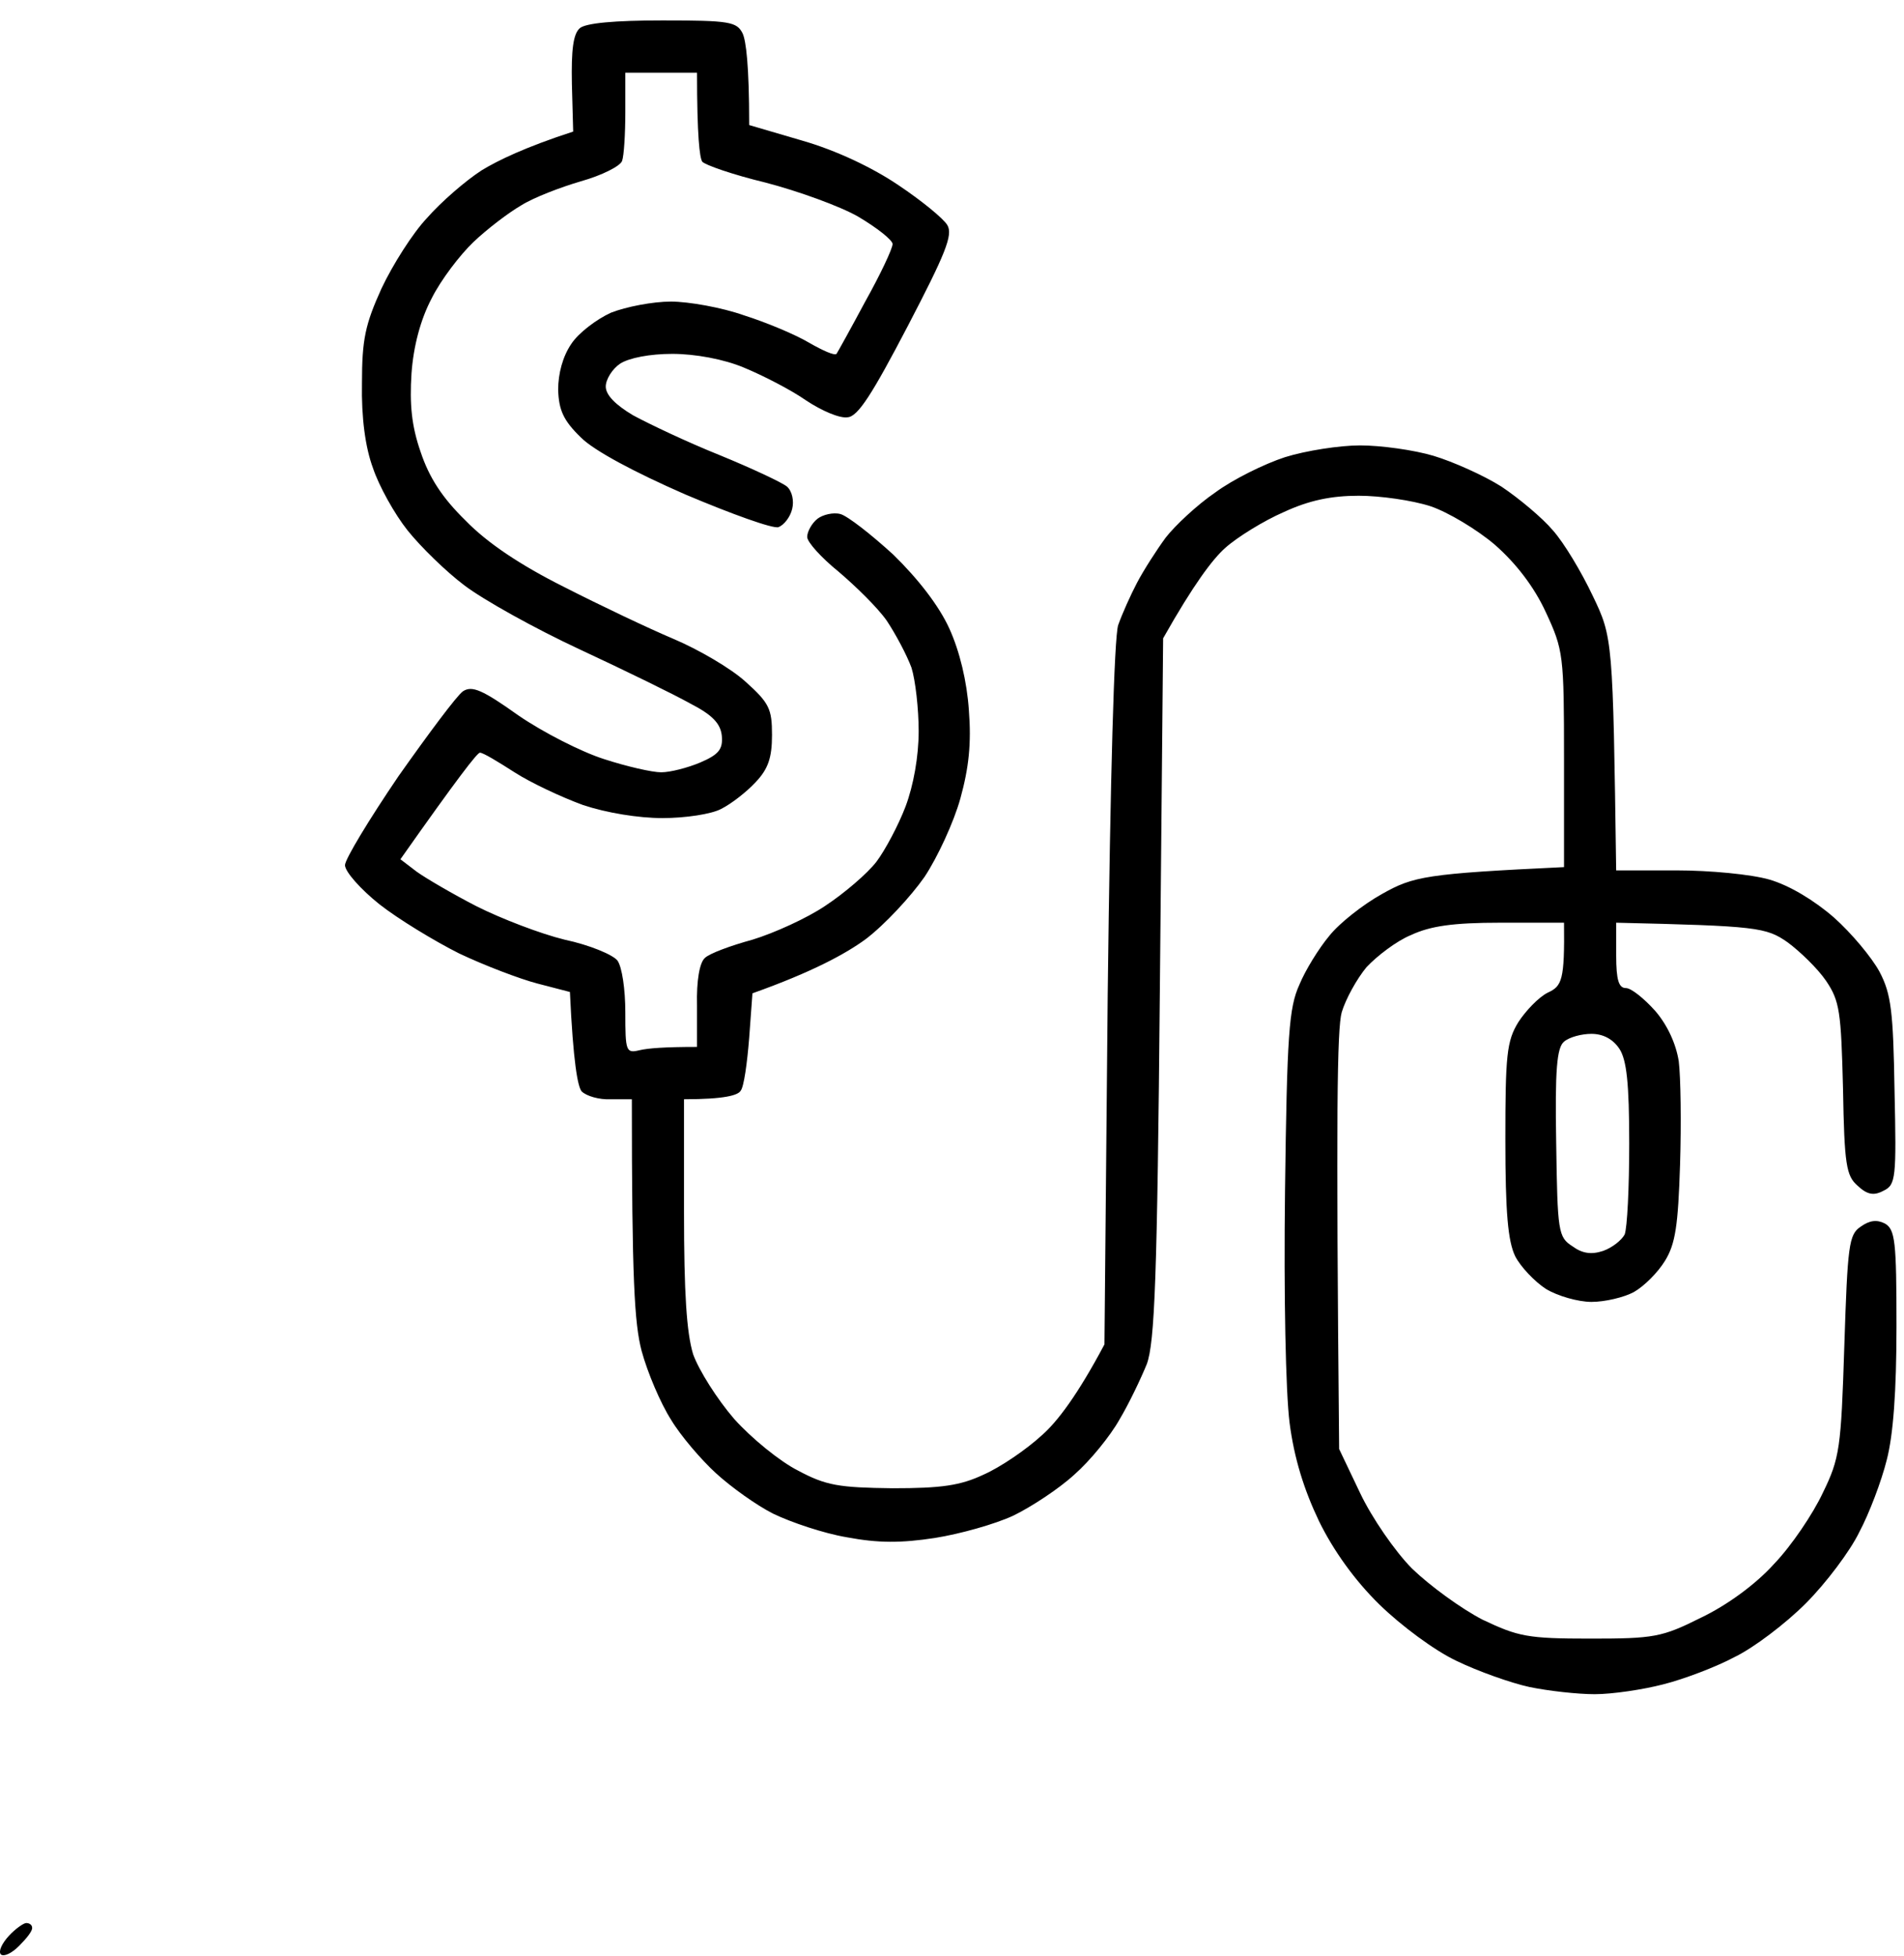 <svg width="73" height="75" viewBox="0 0 73 75" fill="none" xmlns="http://www.w3.org/2000/svg">
<path d="M0.031 74.925C-0.069 74.799 0.081 74.499 0.331 74.223C0.581 73.947 0.906 73.722 1.006 73.722C1.131 73.722 1.231 73.797 1.231 73.897C1.256 74.022 1.006 74.323 0.731 74.599C0.456 74.875 0.156 75.025 0.031 74.925Z" fill="black"/>
<path d="M25.399 0.783C27.973 0.783 28.249 0.833 28.474 1.284C28.599 1.56 28.724 2.463 28.724 4.794L30.773 5.395C32.073 5.771 33.448 6.423 34.447 7.099C35.347 7.701 36.171 8.378 36.321 8.629C36.546 9.005 36.246 9.732 34.797 12.514C33.447 15.095 32.897 15.972 32.497 15.997C32.197 16.047 31.498 15.746 30.898 15.346C30.324 14.944 29.248 14.393 28.523 14.093C27.749 13.767 26.649 13.566 25.774 13.566C24.925 13.566 24.125 13.717 23.775 13.942C23.476 14.143 23.225 14.543 23.225 14.819C23.225 15.145 23.6 15.521 24.274 15.922C24.874 16.248 26.349 16.95 27.599 17.451C28.823 17.952 29.997 18.503 30.173 18.654C30.373 18.83 30.448 19.206 30.373 19.507C30.298 19.832 30.049 20.132 29.849 20.208C29.649 20.283 28.049 19.707 26.274 18.955C24.325 18.103 22.775 17.276 22.275 16.774C21.601 16.123 21.425 15.722 21.4 14.945C21.4 14.319 21.576 13.666 21.9 13.19C22.175 12.764 22.875 12.238 23.425 11.987C24 11.762 25.025 11.561 25.725 11.561C26.399 11.562 27.674 11.787 28.523 12.088C29.398 12.364 30.523 12.84 31.023 13.14C31.547 13.441 31.997 13.641 32.072 13.566C32.122 13.491 32.623 12.589 33.173 11.561C33.748 10.534 34.221 9.531 34.222 9.355C34.222 9.205 33.622 8.729 32.898 8.303C32.198 7.902 30.598 7.325 29.349 6.999C28.099 6.698 27.024 6.322 26.924 6.197C26.824 6.047 26.724 5.219 26.724 2.788H23.975V4.292C23.975 5.119 23.925 5.971 23.85 6.172C23.775 6.372 23.075 6.724 22.275 6.949C21.501 7.175 20.451 7.576 19.976 7.877C19.501 8.153 18.676 8.779 18.151 9.28C17.627 9.781 16.902 10.734 16.552 11.435C16.127 12.238 15.852 13.265 15.777 14.318C15.702 15.496 15.777 16.323 16.127 17.326C16.452 18.303 16.952 19.081 17.852 19.958C18.676 20.81 19.951 21.662 21.601 22.489C22.975 23.191 24.874 24.093 25.824 24.494C26.774 24.895 28.023 25.623 28.573 26.124C29.498 26.951 29.599 27.176 29.599 28.179C29.599 29.056 29.448 29.482 28.974 29.983C28.624 30.359 28.048 30.811 27.648 31.012C27.273 31.212 26.274 31.362 25.399 31.362C24.475 31.362 23.25 31.162 22.351 30.861C21.526 30.56 20.35 30.008 19.726 29.607C19.101 29.206 18.526 28.855 18.401 28.855C18.301 28.855 17.577 29.783 15.352 32.941L15.977 33.418C16.326 33.669 17.352 34.27 18.276 34.746C19.226 35.222 20.726 35.799 21.65 36.024C22.6 36.225 23.499 36.6 23.675 36.826C23.85 37.077 23.975 37.929 23.975 38.806C23.975 40.31 24 40.386 24.524 40.261C24.849 40.185 25.474 40.135 26.724 40.135V38.556C26.699 37.578 26.825 36.902 27.024 36.726C27.199 36.551 28.024 36.25 28.849 36.024C29.673 35.774 30.948 35.197 31.648 34.721C32.372 34.244 33.248 33.493 33.598 33.042C33.923 32.616 34.447 31.638 34.722 30.911C35.022 30.109 35.222 29.006 35.222 28.028C35.222 27.176 35.097 26.074 34.947 25.598C34.772 25.121 34.347 24.319 33.997 23.793C33.647 23.292 32.797 22.464 32.148 21.913C31.498 21.387 30.948 20.784 30.948 20.584C30.948 20.383 31.123 20.058 31.348 19.883C31.548 19.732 31.948 19.632 32.223 19.707C32.498 19.782 33.397 20.484 34.247 21.261C35.197 22.188 35.997 23.216 36.397 24.094C36.796 24.971 37.072 26.124 37.147 27.226C37.246 28.505 37.146 29.432 36.821 30.61C36.571 31.513 35.946 32.866 35.446 33.618C34.921 34.37 33.922 35.447 33.197 35.999C32.447 36.55 31.173 37.253 28.849 38.08L28.724 39.784C28.649 40.736 28.523 41.664 28.398 41.814C28.298 41.99 27.773 42.141 26.225 42.141V46.451C26.225 49.584 26.324 51.088 26.574 51.915C26.799 52.541 27.499 53.644 28.148 54.396C28.798 55.123 29.898 56.026 30.598 56.377C31.672 56.953 32.173 57.029 34.222 57.054C36.096 57.054 36.821 56.953 37.721 56.527C38.346 56.252 39.346 55.575 39.945 55.023C40.545 54.497 41.32 53.469 42.345 51.539L42.47 38.13C42.57 29.658 42.72 24.444 42.87 23.968C43.02 23.541 43.345 22.815 43.595 22.339C43.845 21.863 44.344 21.085 44.694 20.609C45.044 20.158 45.894 19.356 46.594 18.88C47.269 18.378 48.493 17.777 49.268 17.526C50.067 17.276 51.368 17.075 52.143 17.075C52.942 17.075 54.217 17.251 54.967 17.476C55.717 17.702 56.891 18.228 57.565 18.654C58.24 19.105 59.14 19.858 59.54 20.334C59.965 20.81 60.64 21.938 61.065 22.84C61.838 24.442 61.839 24.519 61.964 33.33L61.965 33.367H64.264C65.563 33.367 67.138 33.518 67.838 33.719C68.613 33.944 69.563 34.52 70.312 35.172C70.987 35.773 71.762 36.701 72.061 37.253C72.511 38.105 72.587 38.782 72.637 41.814C72.712 45.173 72.687 45.424 72.212 45.649C71.837 45.85 71.587 45.799 71.212 45.448C70.787 45.072 70.712 44.646 70.662 41.739C70.587 38.782 70.537 38.38 70.013 37.603C69.688 37.127 69.013 36.476 68.538 36.125C67.713 35.548 67.363 35.498 61.965 35.373V36.626C61.965 37.578 62.065 37.879 62.34 37.879C62.54 37.879 63.039 38.281 63.464 38.757C63.939 39.308 64.264 40.035 64.364 40.686C64.439 41.288 64.464 43.068 64.414 44.646C64.339 46.977 64.239 47.679 63.839 48.331C63.564 48.782 63.039 49.308 62.64 49.534C62.265 49.735 61.539 49.91 61.015 49.91C60.515 49.91 59.715 49.685 59.266 49.409C58.841 49.133 58.291 48.556 58.091 48.155C57.816 47.579 57.716 46.501 57.716 43.694C57.716 40.461 57.766 39.909 58.216 39.182C58.491 38.757 58.99 38.23 59.34 38.055C59.89 37.804 59.99 37.578 59.965 35.373H57.516C55.716 35.373 54.842 35.498 54.092 35.849C53.542 36.074 52.792 36.651 52.393 37.077C52.018 37.528 51.592 38.305 51.442 38.806C51.267 39.433 51.218 42.542 51.343 55.55L52.143 57.229C52.593 58.182 53.492 59.485 54.142 60.137C54.816 60.788 56.016 61.666 56.841 62.092C58.215 62.743 58.566 62.818 60.965 62.818C63.414 62.818 63.714 62.768 65.214 62.017C66.214 61.54 67.313 60.738 68.013 59.961C68.688 59.259 69.513 58.031 69.888 57.229C70.537 55.901 70.587 55.525 70.712 51.59C70.837 47.73 70.887 47.328 71.337 47.027C71.687 46.777 71.962 46.752 72.262 46.902C72.662 47.128 72.712 47.579 72.712 50.838C72.712 53.344 72.587 55.023 72.337 55.975C72.137 56.778 71.662 58.032 71.287 58.733C70.937 59.46 70.012 60.688 69.237 61.465C68.463 62.242 67.239 63.169 66.514 63.52C65.814 63.896 64.564 64.373 63.764 64.573C62.989 64.774 61.814 64.949 61.14 64.949C60.49 64.949 59.365 64.824 58.641 64.674C57.941 64.523 56.666 64.072 55.841 63.671C54.991 63.27 53.716 62.318 52.892 61.516C51.942 60.588 51.117 59.434 50.567 58.306C49.993 57.103 49.618 55.9 49.443 54.547C49.293 53.368 49.218 49.659 49.268 45.649C49.343 39.659 49.418 38.631 49.817 37.754C50.042 37.202 50.568 36.35 50.968 35.874C51.343 35.398 52.267 34.67 52.992 34.269C54.192 33.593 54.667 33.493 59.965 33.242V29.106C59.965 25.096 59.94 24.92 59.266 23.467C58.816 22.489 58.115 21.587 57.315 20.885C56.641 20.308 55.517 19.632 54.842 19.406C54.142 19.18 52.917 19.005 52.092 19.005C51.042 19.005 50.192 19.181 49.218 19.632C48.468 19.958 47.444 20.584 46.969 21.011C46.494 21.437 45.769 22.389 44.595 24.47L44.47 37.879C44.37 49.056 44.27 51.463 43.97 52.291C43.745 52.842 43.295 53.795 42.92 54.422C42.57 55.048 41.795 56.001 41.195 56.527C40.596 57.079 39.52 57.781 38.846 58.106C38.146 58.432 36.796 58.809 35.847 58.959C34.547 59.159 33.672 59.159 32.473 58.934C31.573 58.783 30.323 58.357 29.648 58.031C28.999 57.705 28.024 57.004 27.449 56.477C26.899 55.976 26.099 55.048 25.725 54.422C25.325 53.795 24.825 52.617 24.6 51.79C24.325 50.737 24.225 49.083 24.225 42.141H23.425C22.975 42.166 22.476 42.015 22.301 41.84C22.151 41.664 21.976 40.736 21.851 38.029L20.601 37.704C19.926 37.529 18.551 37.002 17.602 36.551C16.652 36.075 15.253 35.222 14.553 34.671C13.828 34.094 13.228 33.417 13.227 33.167C13.227 32.941 14.153 31.412 15.277 29.758C16.427 28.129 17.527 26.65 17.752 26.5C18.102 26.274 18.502 26.449 19.876 27.427C20.826 28.078 22.3 28.831 23.175 29.106C24.025 29.382 25 29.607 25.35 29.607C25.7 29.607 26.374 29.432 26.849 29.231C27.548 28.93 27.724 28.73 27.674 28.204C27.624 27.728 27.299 27.401 26.475 26.976C25.85 26.625 23.95 25.697 22.226 24.895C20.501 24.093 18.527 22.991 17.802 22.439C17.102 21.913 16.127 20.96 15.627 20.334C15.127 19.707 14.528 18.629 14.303 17.952C14.003 17.15 13.853 15.997 13.878 14.694C13.878 13.015 14.002 12.438 14.627 11.059C15.052 10.157 15.827 8.929 16.377 8.352C16.902 7.751 17.852 6.924 18.477 6.523C19.101 6.147 20.126 5.645 21.976 5.044L21.926 3.215C21.901 1.911 21.976 1.309 22.226 1.084C22.451 0.883 23.575 0.783 25.399 0.783ZM61.015 39.634C60.64 39.634 60.165 39.759 59.965 39.934C59.69 40.16 59.615 41.013 59.665 43.819C59.715 47.228 59.74 47.428 60.29 47.779C60.665 48.055 61.015 48.105 61.465 47.955C61.815 47.83 62.164 47.553 62.289 47.328C62.389 47.077 62.465 45.523 62.465 43.845C62.465 41.514 62.365 40.636 62.09 40.21C61.84 39.834 61.465 39.634 61.015 39.634Z" fill="black"/>
</svg>
